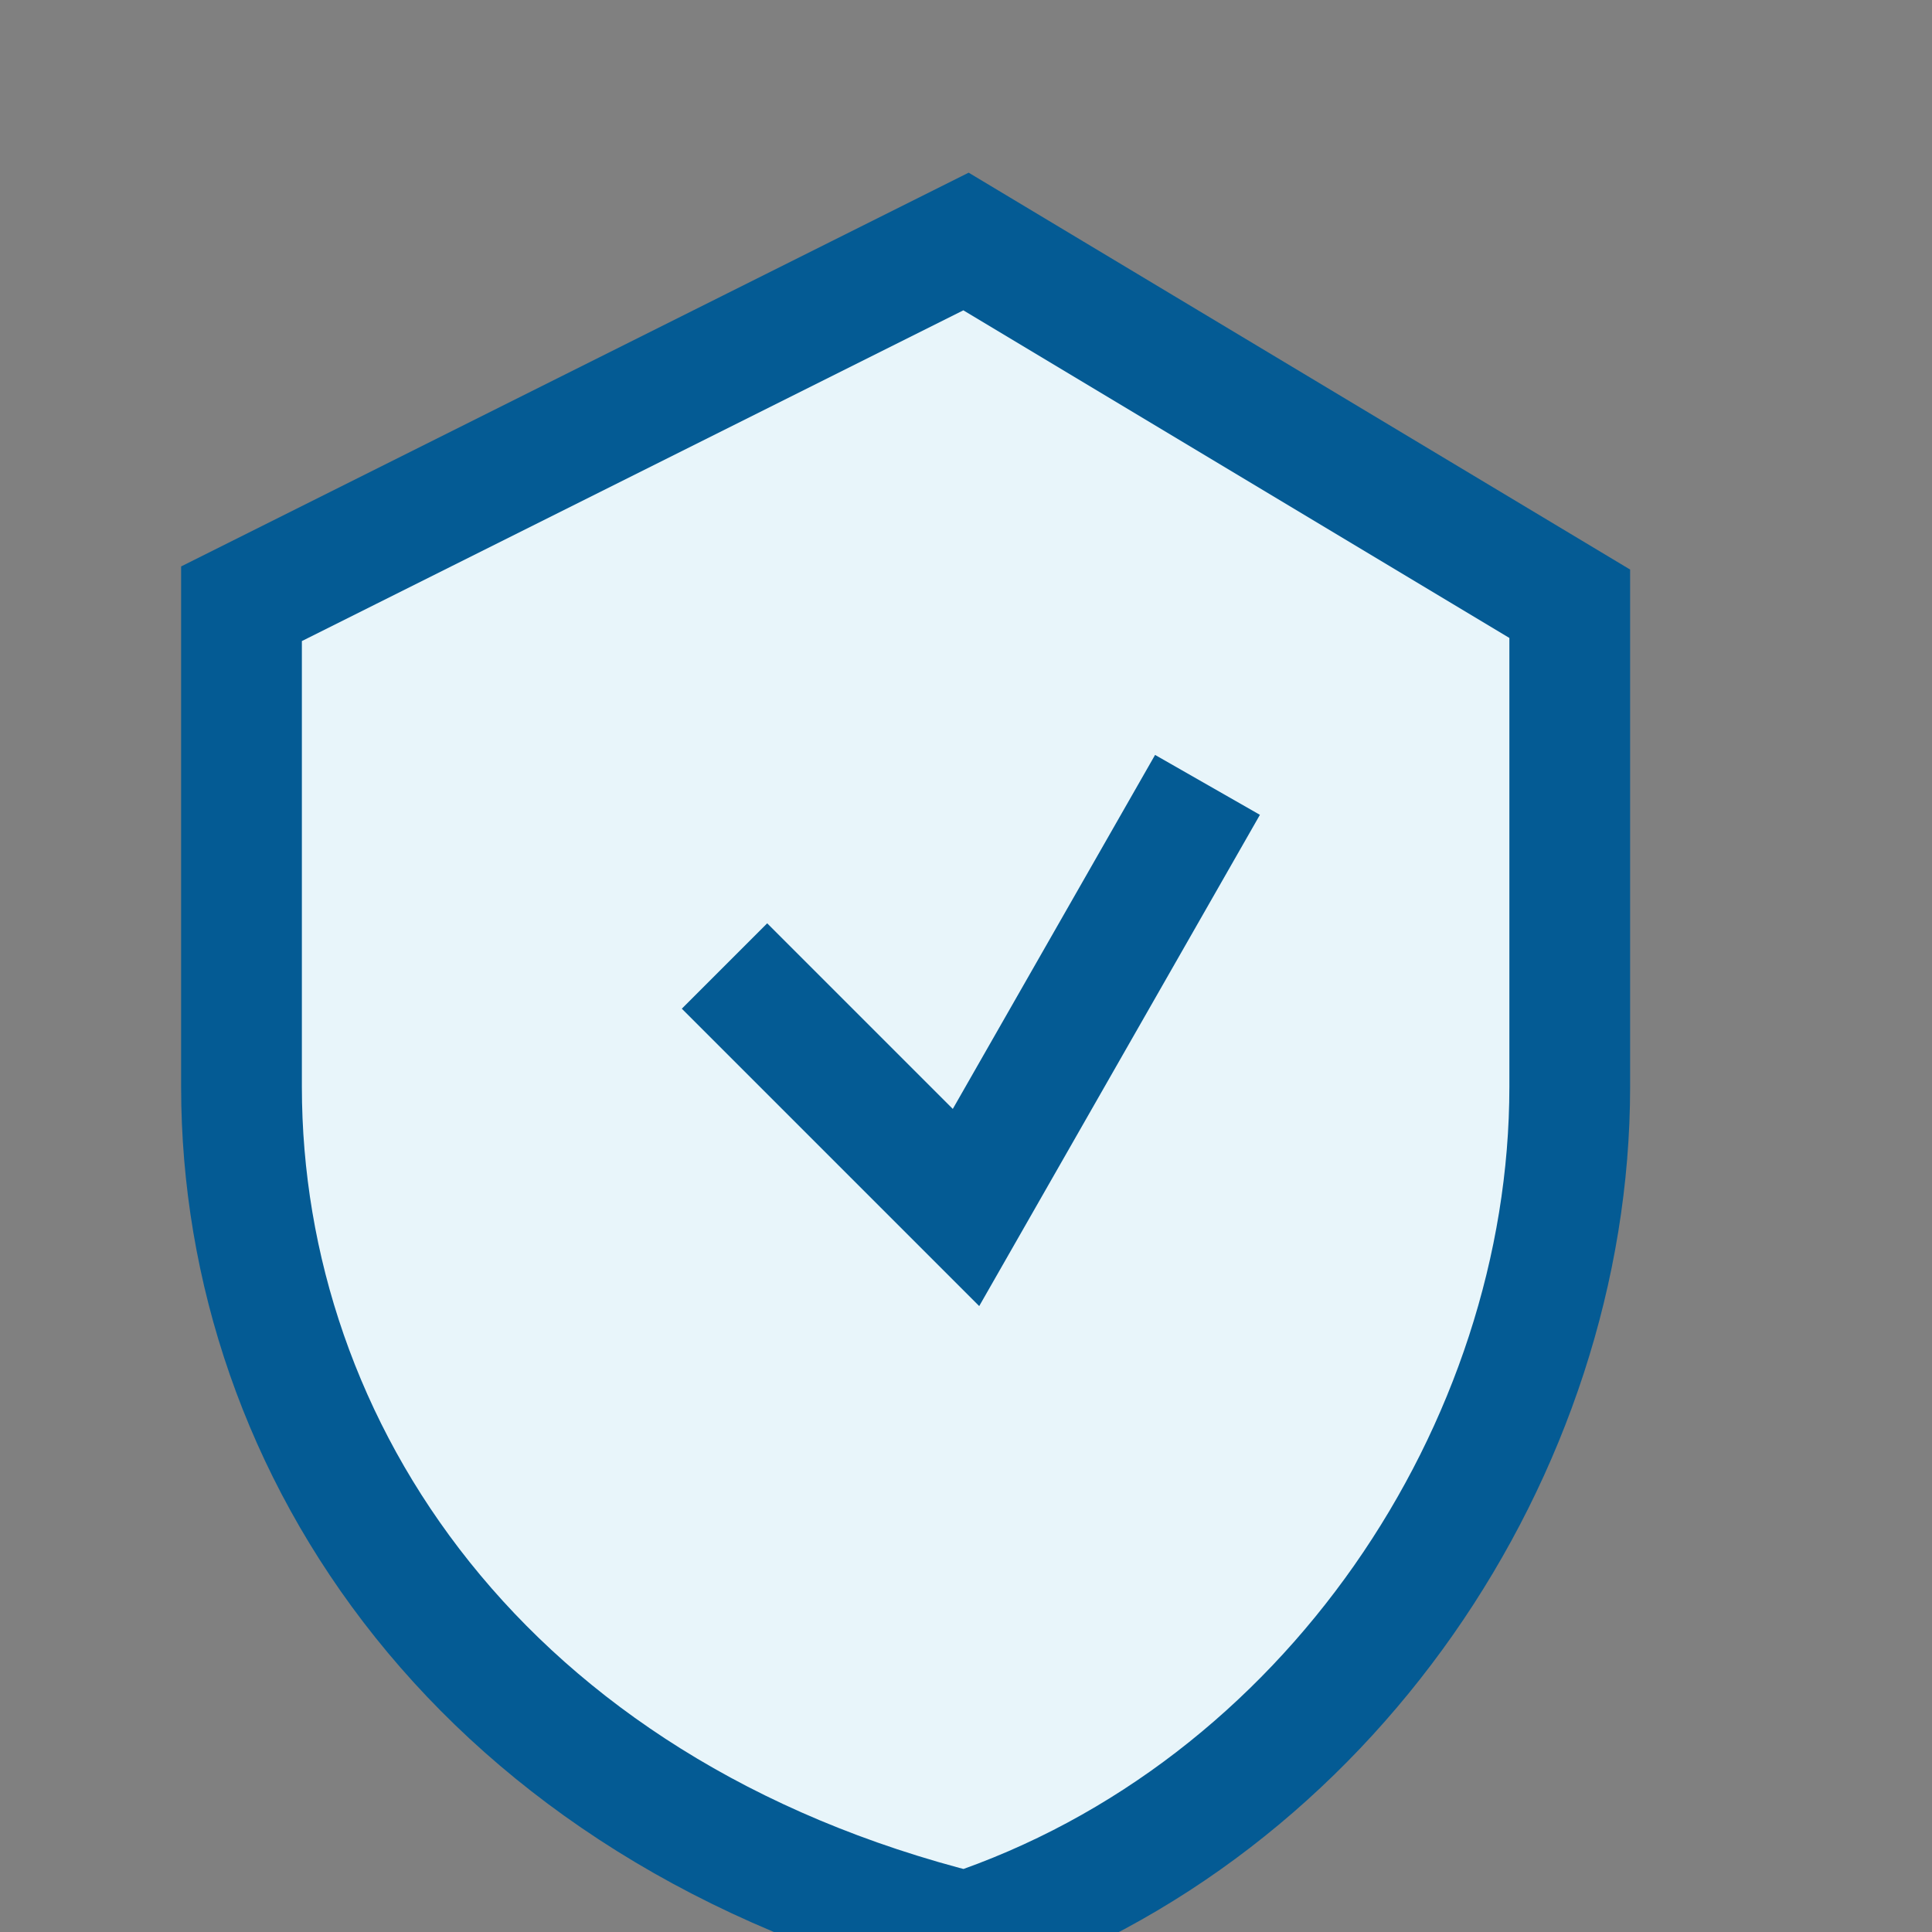 <?xml version="1.0" encoding="UTF-8"?>
<svg xmlns="http://www.w3.org/2000/svg" width="32" height="32" viewBox="0 0 32 32"><rect x="0" y="0" width="32" height="32" fill="#808080" stroke="none"/><path d="M16 4l10 6v8c0 6-4 12-10 14C8 30 4 24 4 18V10z" fill="#E8F5FA" stroke="#045B94" stroke-width="2"/><path d="M12 16l4 4 4-7" stroke="#045B94" stroke-width="2" fill="none"/></svg>